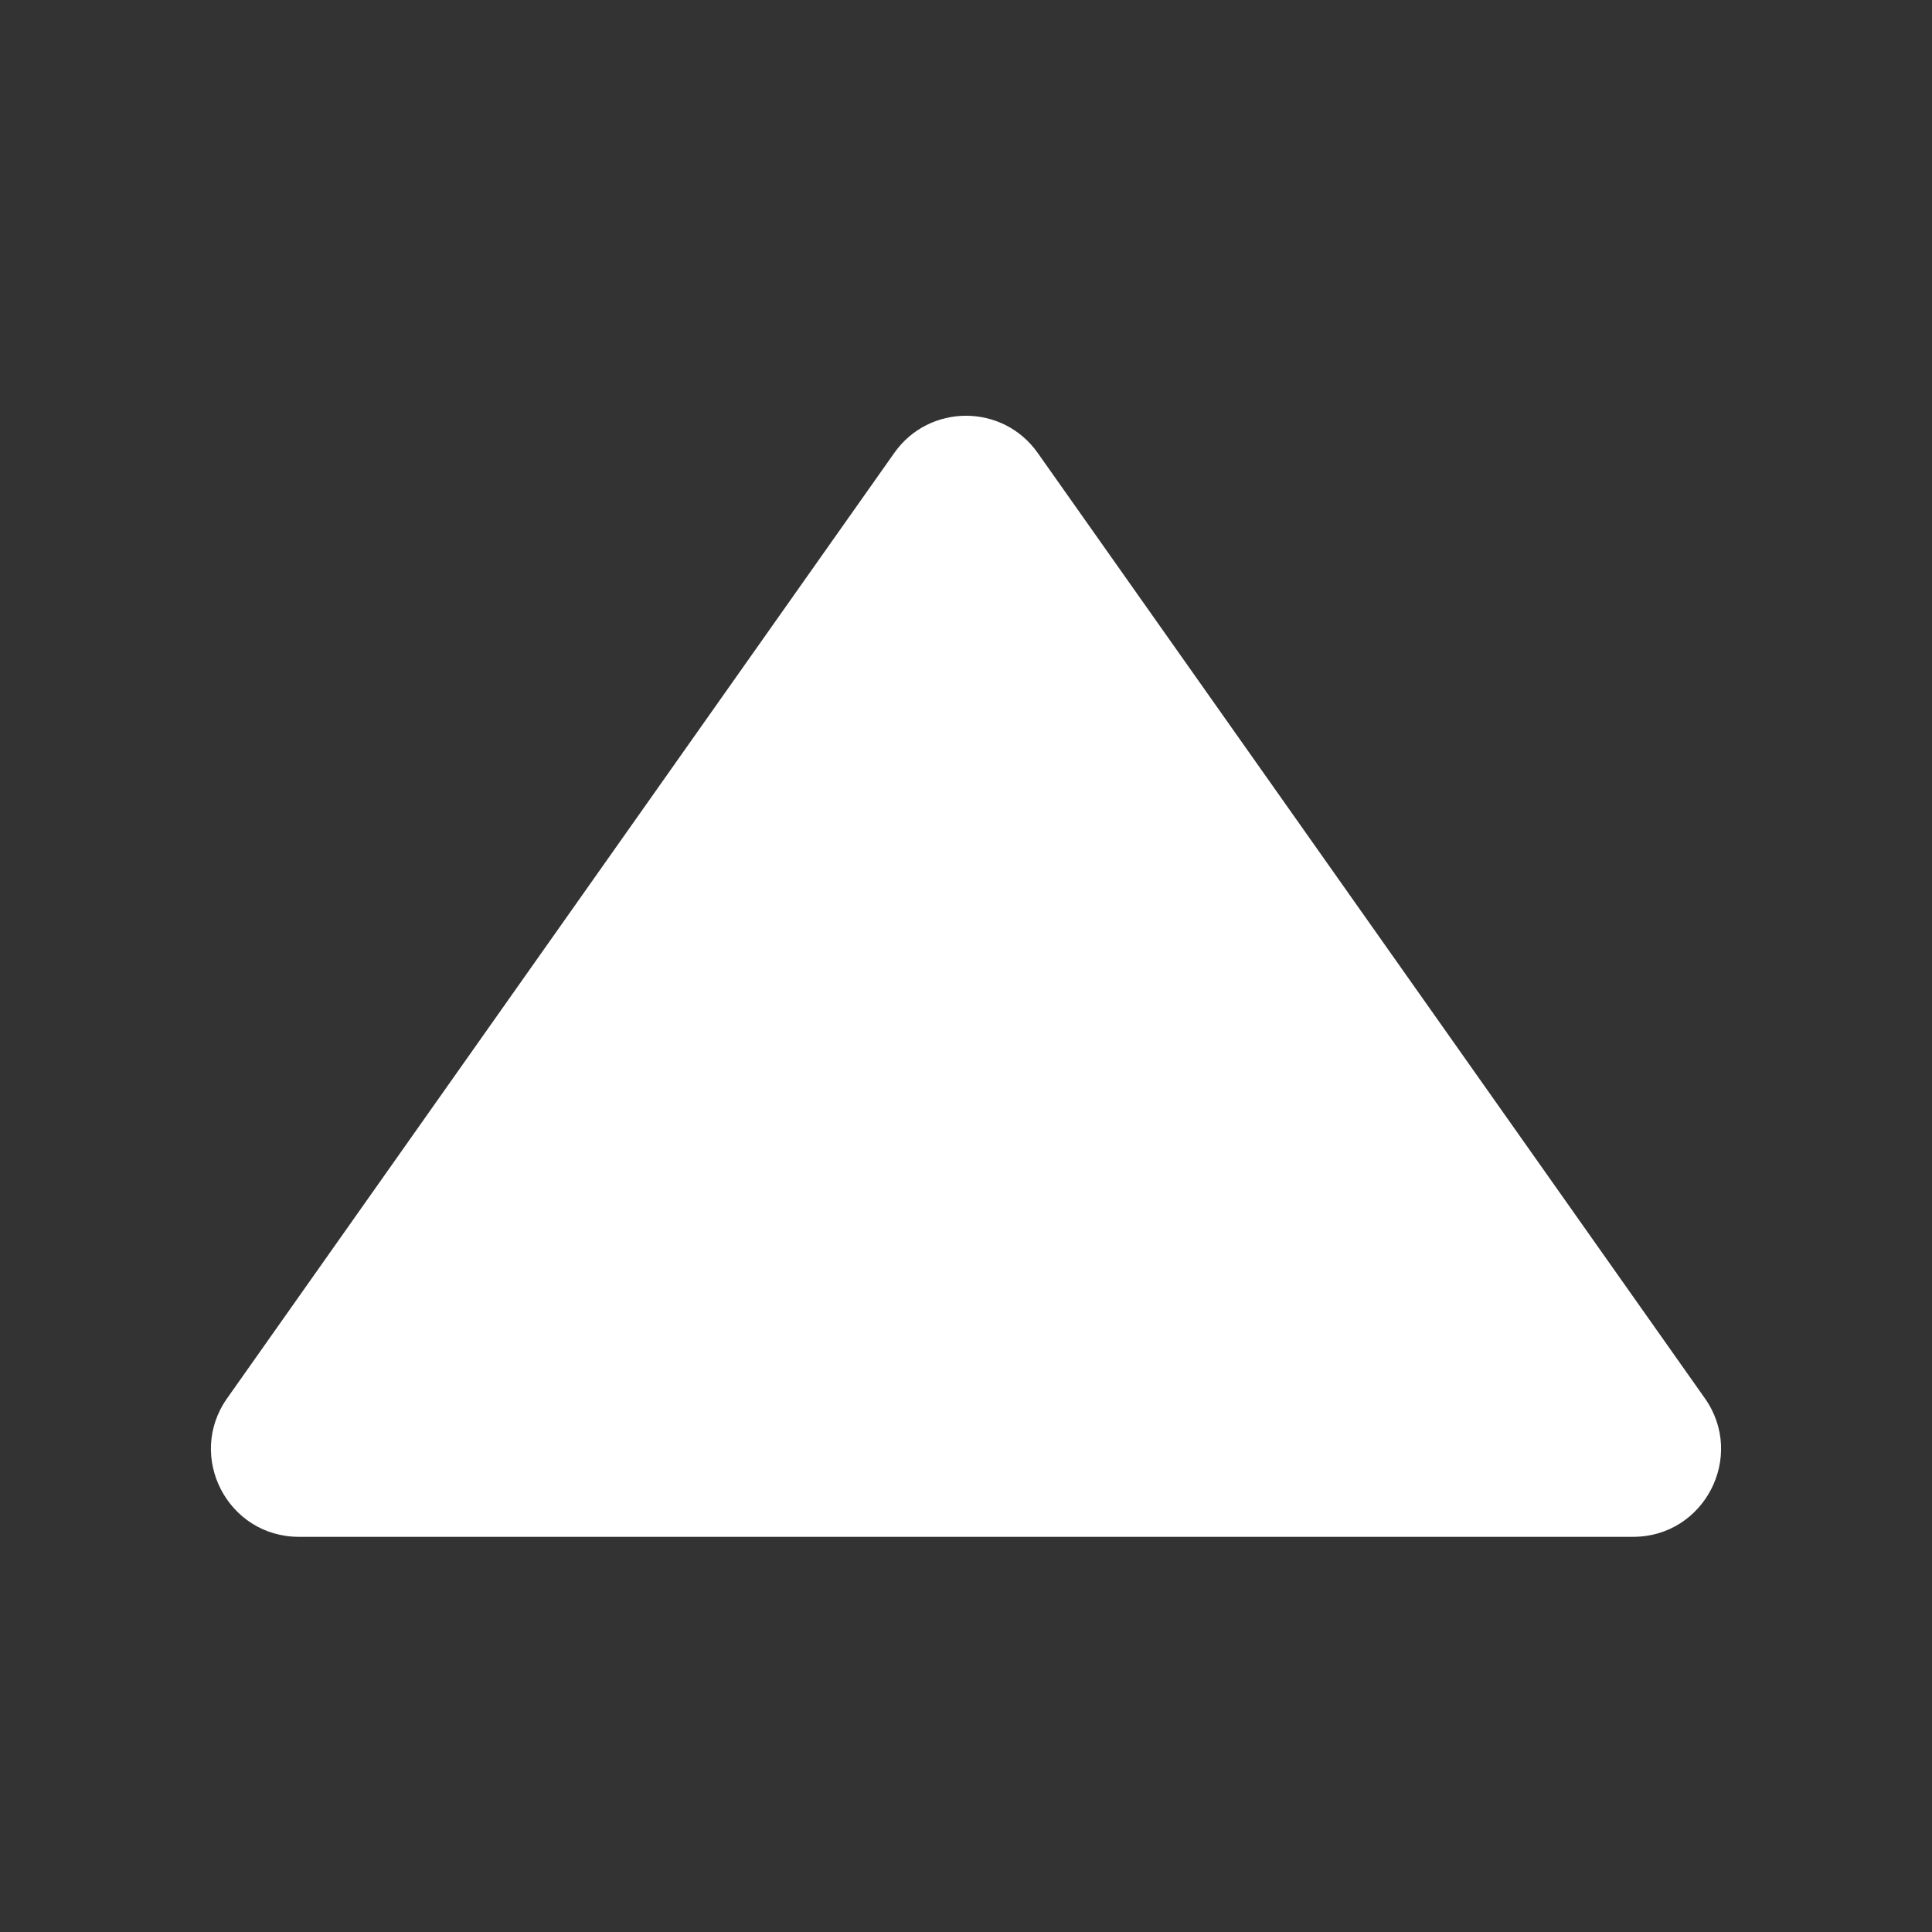 <?xml version="1.0" encoding="UTF-8"?> <svg xmlns="http://www.w3.org/2000/svg" width="22" height="22" viewBox="0 0 22 22" fill="none"><rect x="0" y="0" width="22" height="22" fill="#333333" stroke="none"/><path d="M10.183 5.158C10.581 4.593 11.419 4.593 11.817 5.158L19.414 15.923C19.881 16.586 19.407 17.5 18.597 17.5H3.403C2.593 17.5 2.119 16.586 2.586 15.923L10.183 5.158Z" fill="white"></path></svg> 